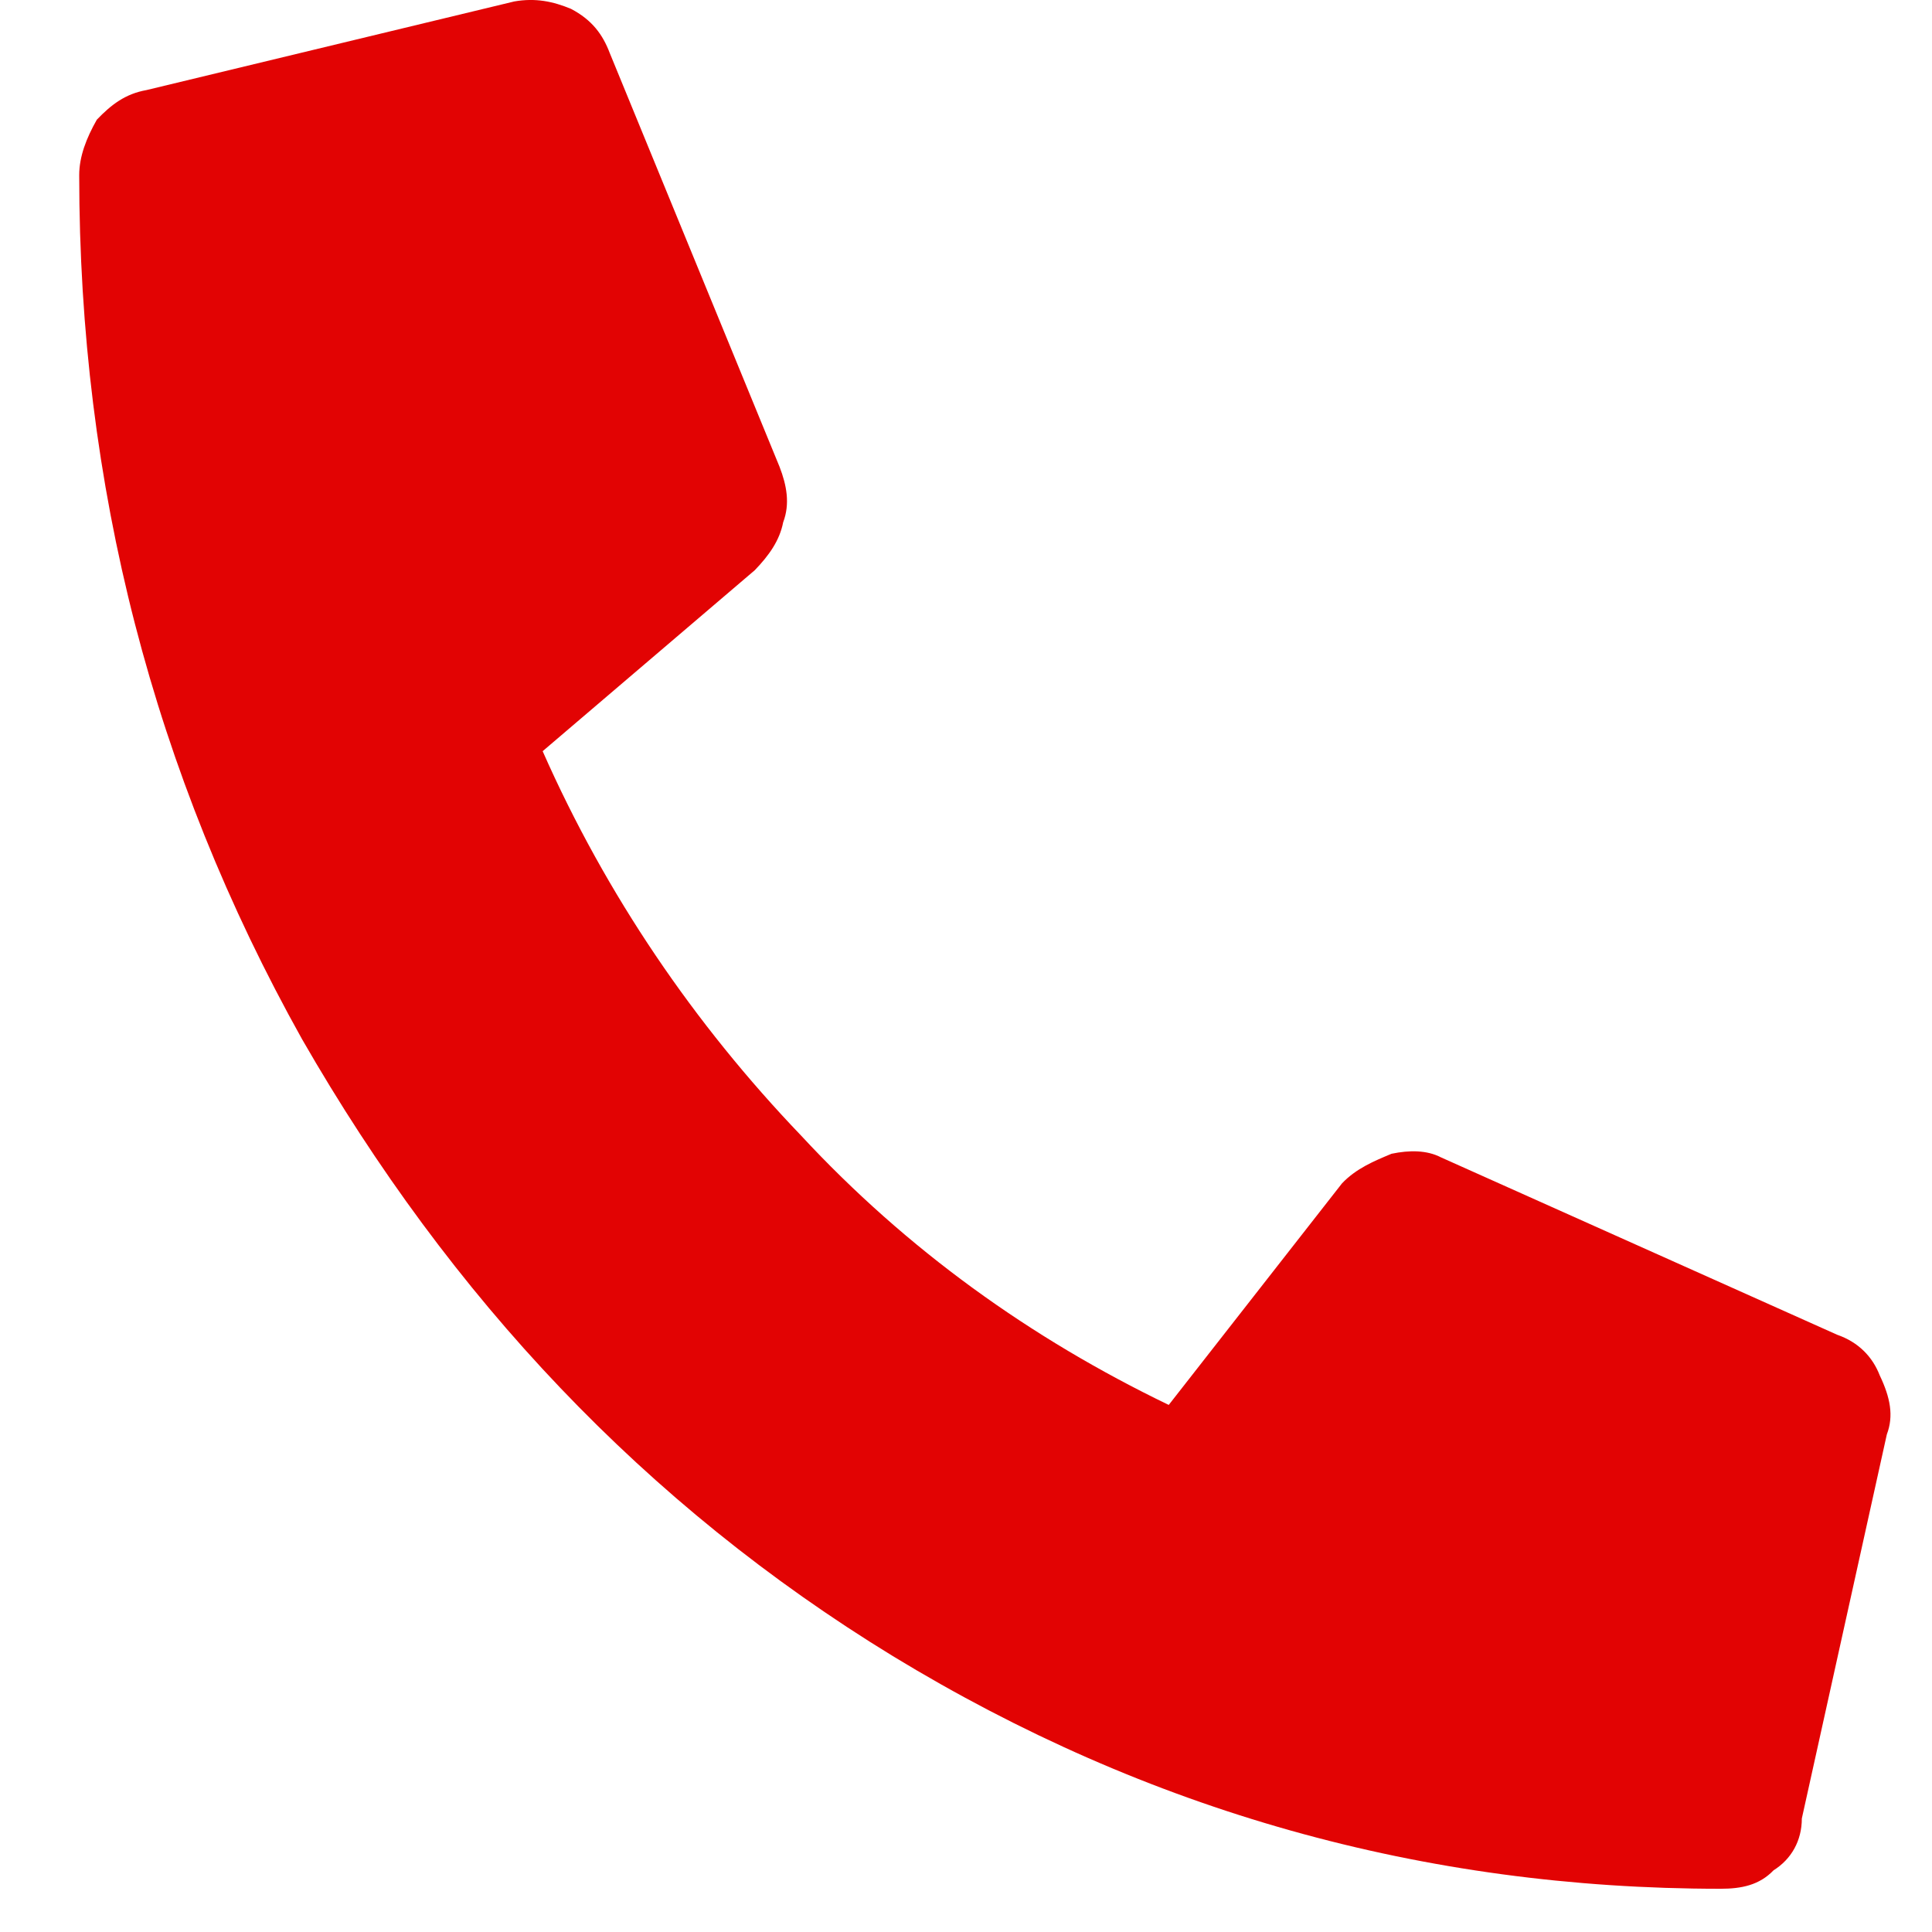 <svg width="16" height="16" viewBox="0 0 16 16" fill="none" xmlns="http://www.w3.org/2000/svg">
<path d="M1.213 0.746C1.037 0.777 0.92 0.868 0.802 0.991C0.715 1.144 0.656 1.297 0.656 1.45C0.656 4.019 1.271 6.405 2.502 8.607C3.732 10.748 5.343 12.461 7.394 13.715C9.503 14.999 11.788 15.642 14.249 15.642C14.424 15.642 14.571 15.611 14.688 15.489C14.835 15.397 14.922 15.244 14.922 15.06L15.626 11.879C15.684 11.726 15.655 11.574 15.567 11.39C15.508 11.237 15.391 11.115 15.215 11.054L11.934 9.585C11.817 9.524 11.671 9.524 11.524 9.555C11.378 9.616 11.231 9.677 11.114 9.8L9.679 11.635C8.536 11.084 7.511 10.35 6.632 9.402C5.753 8.484 5.021 7.414 4.494 6.221L6.251 4.722C6.368 4.6 6.456 4.478 6.486 4.325C6.544 4.172 6.515 4.019 6.456 3.866L5.05 0.44C4.992 0.287 4.904 0.165 4.728 0.073C4.581 0.012 4.435 -0.019 4.259 0.012L1.213 0.746Z" fill="#E20303"/>
</svg>
